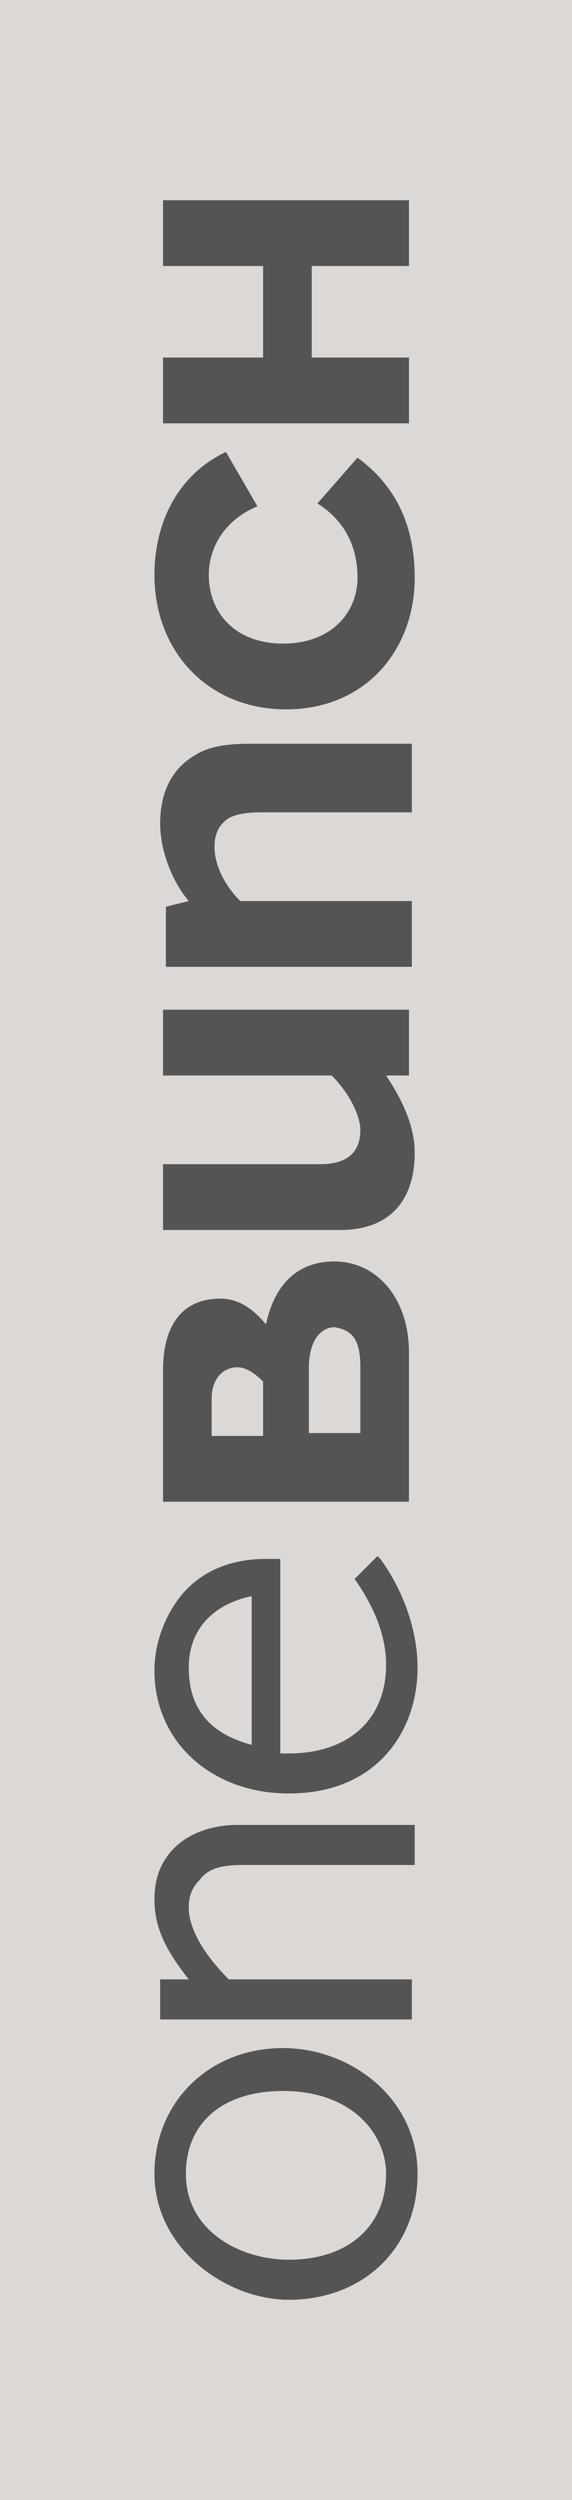 <?xml version="1.0" encoding="utf-8"?>
<!-- Generator: Adobe Illustrator 27.9.1, SVG Export Plug-In . SVG Version: 6.00 Build 0)  -->
<svg version="1.1" id="katman_1" xmlns="http://www.w3.org/2000/svg" xmlns:xlink="http://www.w3.org/1999/xlink" x="0px" y="0px"
	 viewBox="0 0 20 87.4" style="enable-background:new 0 0 20 87.4;" xml:space="preserve">
<style type="text/css">
	.st0{fill:#DCD8D6;}
	.st1{fill:#545454;}
</style>
<rect x="0" class="st0" width="20" height="87.4"/>
<g>
	<path class="st1" d="M5.4,76c0,2.6,2.5,4.4,4.7,4.4c2.6,0,4.5-1.8,4.5-4.4c0-2.7-2.4-4.4-4.7-4.4C7.3,71.6,5.4,73.5,5.4,76z
		 M13.5,76c0,1.8-1.3,3-3.4,3c-1.7,0-3.6-1-3.6-3c0-1.8,1.3-2.9,3.4-2.9C12.3,73.1,13.5,74.6,13.5,76z"/>
	<path class="st1" d="M5.4,66.4c0,1.1,0.5,1.9,1.2,2.8h-1v1.4h8.8v-1.4H8c-0.9-0.9-1.4-1.8-1.4-2.5c0-0.4,0.1-0.7,0.4-1
		c0.3-0.4,0.8-0.5,1.5-0.5h6v-1.4H8.3c-0.9,0-1.7,0.3-2.2,0.8C5.6,65.1,5.4,65.7,5.4,66.4z"/>
	<path class="st1" d="M12.4,55.2c0.7,1,1.1,2,1.1,3c0,1.9-1.3,3.1-3.4,3.1c-0.1,0-0.1,0-0.2,0c0,0-0.1,0-0.1,0v-6.8H9.3
		c-1.2,0-2.2,0.4-2.9,1.2c-0.6,0.7-1,1.7-1,2.7c0,2.5,2,4.3,4.7,4.3c3.1,0,4.5-2.2,4.5-4.4c0-1.3-0.5-2.7-1.3-3.8l-0.1-0.1
		L12.4,55.2L12.4,55.2z M6.6,58.3c0-1.3,0.8-2.2,2.2-2.5V61C7.3,60.6,6.6,59.7,6.6,58.3z"/>
	<path class="st1" d="M9.3,46.3c-0.5-0.6-1-0.9-1.6-0.9c-1.3,0-2,0.9-2,2.5v4.6h8.6v-5.2c0-2-1.2-3.2-2.6-3.2
		C10.4,44.1,9.6,44.9,9.3,46.3z M7.4,50.2v-1.3c0-0.7,0.4-1.1,0.9-1.1c0.3,0,0.6,0.2,0.9,0.5v1.9H7.4z M12.6,47.8v2.3h-1.8v-2.3
		c0-0.9,0.4-1.4,0.9-1.4C12.3,46.5,12.6,46.8,12.6,47.8z"/>
	<path class="st1" d="M11.6,37.6c0.6,0.6,1,1.4,1,1.9c0,0.9-0.6,1.2-1.4,1.2H5.7V43h6.2c1.7,0,2.6-1,2.6-2.7c0-0.9-0.4-1.8-1-2.7
		h0.8v-2.3H5.7v2.3H11.6z"/>
	<path class="st1" d="M5.6,28.8c0,0.9,0.4,2,1,2.7l-0.8,0.2v2.1h8.6v-2.3H8.4c-0.5-0.5-0.9-1.2-0.9-1.9c0-0.5,0.2-0.8,0.5-1
		c0.2-0.1,0.5-0.2,1.1-0.2h5.3V26H8.8c-0.9,0-1.4,0.1-1.8,0.3C6,26.8,5.6,27.7,5.6,28.8z"/>
	<path class="st1" d="M7.3,20.1c0-0.9,0.5-1.9,1.7-2.4l-1.1-1.9c-1.7,0.8-2.5,2.5-2.5,4.3c0,2.7,1.9,4.7,4.6,4.7
		c2.8,0,4.5-2.1,4.5-4.6c0-1.6-0.5-3.1-2-4.2l-1.4,1.6c1.1,0.7,1.4,1.7,1.4,2.6c0,1.2-0.9,2.3-2.6,2.3S7.3,21.4,7.3,20.1z"/>
	<polygon class="st1" points="5.7,9.3 9.2,9.3 9.2,12.5 5.7,12.5 5.7,14.8 14.3,14.8 14.3,12.5 10.9,12.5 10.9,9.3 14.3,9.3 14.3,7 
		5.7,7 	"/>
</g>
</svg>
